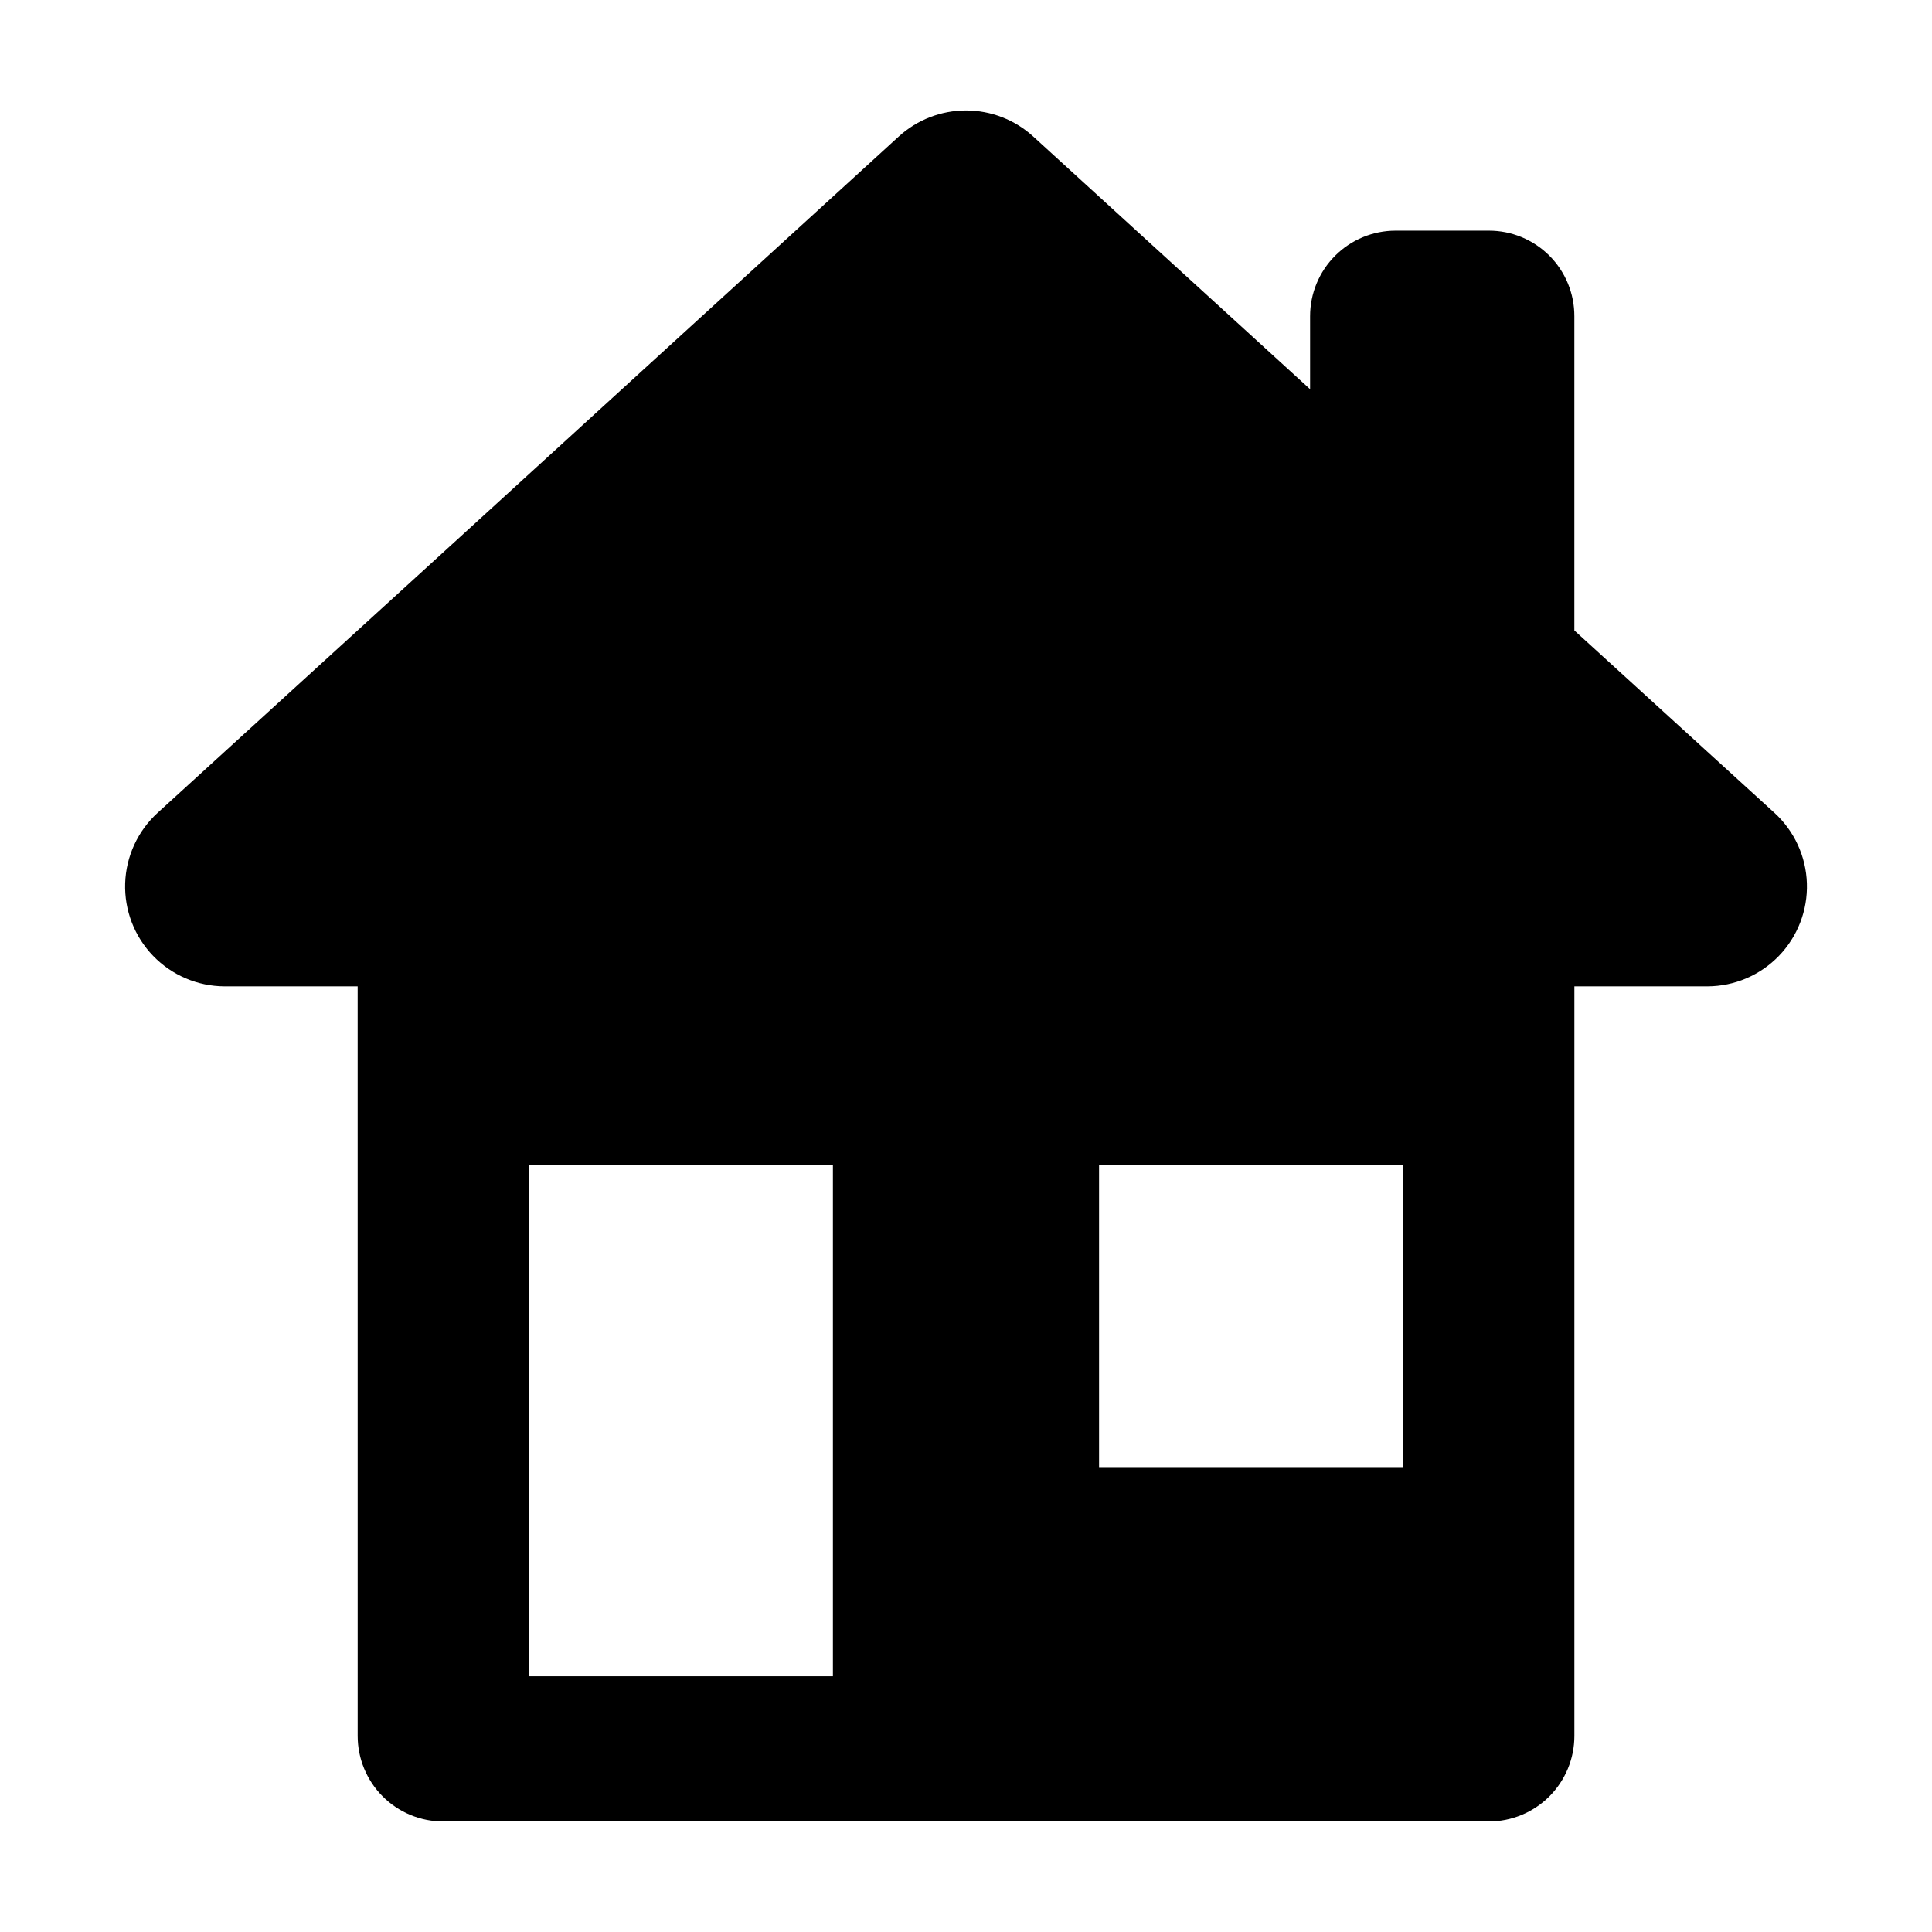 <?xml version="1.0" encoding="UTF-8"?>
<!-- Uploaded to: ICON Repo, www.svgrepo.com, Generator: ICON Repo Mixer Tools -->
<svg fill="#000000" width="800px" height="800px" version="1.1" viewBox="144 144 512 512" xmlns="http://www.w3.org/2000/svg">
 <path d="m614.22 359.39-53-48.316v-83.277c0.012-6.016-2.371-11.793-6.625-16.047-4.258-4.254-10.031-6.637-16.047-6.625h-24.688c-6.012 0-11.781 2.387-16.031 6.641-4.25 4.25-6.641 10.02-6.641 16.031v19.348l-73.355-66.957c-4.871-4.453-11.234-6.918-17.832-6.918-6.602 0-12.961 2.465-17.836 6.918l-114.46 104.49-81.922 74.715c-5.281 4.816-8.391 11.562-8.617 18.707-0.227 7.141 2.445 14.074 7.41 19.215 4.961 5.141 11.797 8.055 18.941 8.078h35.266l0.004 198.65c0 6.012 2.387 11.777 6.637 16.031 4.254 4.25 10.02 6.637 16.031 6.637h277.1c6.012 0 11.777-2.387 16.031-6.637 4.25-4.254 6.641-10.02 6.641-16.031v-198.65h35.266c7.148-0.023 13.98-2.938 18.945-8.078 4.961-5.141 7.637-12.074 7.406-19.215-0.227-7.144-3.336-13.891-8.617-18.707zm-249.49 228.83h-80.609v-135.53h80.609zm151.14-55.418-80.609-0.004v-80.105h80.609v80.359z"/>
</svg>